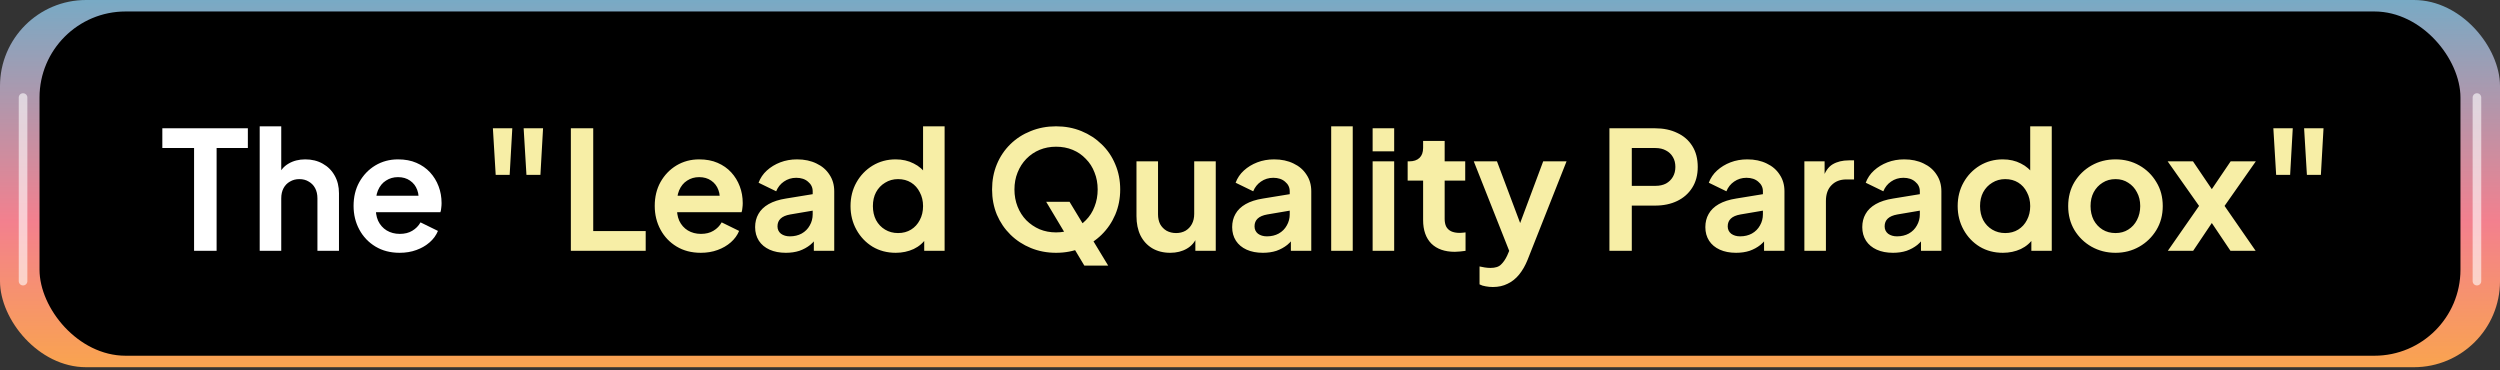 <svg width="608" height="90" viewBox="0 0 608 90" fill="none" xmlns="http://www.w3.org/2000/svg">
<rect x="0" y="0" width="608" height="90" fill="#333333" stroke="none"/>
<rect width="608" height="89.302" rx="20.93" fill="url(#paint0_linear_2157_9669)"/>
<rect x="9.611" y="2.791" width="588.775" height="83.721" rx="20.93" fill="black"/>
<path d="M602.393 23.721L602.393 68.372" stroke="white" stroke-opacity="0.6" stroke-width="2.093" stroke-linecap="round"/>
<path d="M5.607 23.721L5.607 68.372" stroke="white" stroke-opacity="0.6" stroke-width="2.093" stroke-linecap="round"/>
<path d="M47.199 61V36H39.479V31.2H60.279V36H52.679V61H47.199ZM63.159 61V30.72H68.399V43.52L67.679 42.76C68.185 41.453 69.012 40.467 70.159 39.8C71.332 39.107 72.692 38.76 74.239 38.76C75.839 38.76 77.252 39.107 78.479 39.8C79.732 40.493 80.705 41.467 81.399 42.72C82.092 43.947 82.439 45.373 82.439 47V61H77.199V48.24C77.199 47.28 77.012 46.453 76.639 45.76C76.265 45.067 75.745 44.533 75.079 44.16C74.439 43.76 73.679 43.56 72.799 43.56C71.945 43.56 71.185 43.76 70.519 44.16C69.852 44.533 69.332 45.067 68.959 45.76C68.585 46.453 68.399 47.28 68.399 48.24V61H63.159ZM97.19 61.48C94.95 61.48 92.99 60.973 91.31 59.96C89.63 58.947 88.323 57.573 87.39 55.84C86.456 54.107 85.99 52.187 85.99 50.08C85.99 47.893 86.456 45.96 87.39 44.28C88.35 42.573 89.643 41.227 91.27 40.24C92.923 39.253 94.763 38.76 96.79 38.76C98.496 38.76 99.99 39.04 101.27 39.6C102.576 40.16 103.683 40.933 104.59 41.92C105.496 42.907 106.19 44.04 106.67 45.32C107.15 46.573 107.39 47.933 107.39 49.4C107.39 49.773 107.363 50.16 107.31 50.56C107.283 50.96 107.216 51.307 107.11 51.6H90.31V47.6H104.15L101.67 49.48C101.91 48.253 101.843 47.16 101.47 46.2C101.123 45.24 100.536 44.48 99.71 43.92C98.91 43.36 97.936 43.08 96.79 43.08C95.696 43.08 94.723 43.36 93.87 43.92C93.016 44.453 92.363 45.253 91.91 46.32C91.483 47.36 91.323 48.627 91.43 50.12C91.323 51.453 91.496 52.64 91.95 53.68C92.43 54.693 93.123 55.48 94.03 56.04C94.963 56.6 96.03 56.88 97.23 56.88C98.43 56.88 99.443 56.627 100.27 56.12C101.123 55.613 101.79 54.933 102.27 54.08L106.51 56.16C106.083 57.2 105.416 58.12 104.51 58.92C103.603 59.72 102.523 60.347 101.27 60.8C100.043 61.253 98.683 61.48 97.19 61.48Z" fill="white"/>
<path d="M120.551 42.52L119.871 31.2H124.591L123.951 42.52H120.551ZM128.031 42.52L127.351 31.2H132.071L131.431 42.52H128.031ZM138.833 61V31.2H144.273V56.2H157.033V61H138.833ZM170.432 61.48C168.192 61.48 166.232 60.973 164.552 59.96C162.872 58.947 161.565 57.573 160.632 55.84C159.699 54.107 159.232 52.187 159.232 50.08C159.232 47.893 159.699 45.96 160.632 44.28C161.592 42.573 162.885 41.227 164.512 40.24C166.165 39.253 168.005 38.76 170.032 38.76C171.739 38.76 173.232 39.04 174.512 39.6C175.819 40.16 176.925 40.933 177.832 41.92C178.739 42.907 179.432 44.04 179.912 45.32C180.392 46.573 180.632 47.933 180.632 49.4C180.632 49.773 180.605 50.16 180.552 50.56C180.525 50.96 180.459 51.307 180.352 51.6H163.552V47.6H177.392L174.912 49.48C175.152 48.253 175.085 47.16 174.712 46.2C174.365 45.24 173.779 44.48 172.952 43.92C172.152 43.36 171.179 43.08 170.032 43.08C168.939 43.08 167.965 43.36 167.112 43.92C166.259 44.453 165.605 45.253 165.152 46.32C164.725 47.36 164.565 48.627 164.672 50.12C164.565 51.453 164.739 52.64 165.192 53.68C165.672 54.693 166.365 55.48 167.272 56.04C168.205 56.6 169.272 56.88 170.472 56.88C171.672 56.88 172.685 56.627 173.512 56.12C174.365 55.613 175.032 54.933 175.512 54.08L179.752 56.16C179.325 57.2 178.659 58.12 177.752 58.92C176.845 59.72 175.765 60.347 174.512 60.8C173.285 61.253 171.925 61.48 170.432 61.48ZM191.126 61.48C189.606 61.48 188.286 61.227 187.166 60.72C186.046 60.213 185.179 59.493 184.566 58.56C183.953 57.6 183.646 56.493 183.646 55.24C183.646 54.04 183.913 52.973 184.446 52.04C184.979 51.08 185.806 50.28 186.926 49.64C188.046 49 189.459 48.547 191.166 48.28L198.286 47.12V51.12L192.166 52.16C191.126 52.347 190.353 52.68 189.846 53.16C189.339 53.64 189.086 54.267 189.086 55.04C189.086 55.787 189.366 56.387 189.926 56.84C190.513 57.267 191.233 57.48 192.086 57.48C193.179 57.48 194.139 57.253 194.966 56.8C195.819 56.32 196.473 55.667 196.926 54.84C197.406 54.013 197.646 53.107 197.646 52.12V46.52C197.646 45.587 197.273 44.813 196.526 44.2C195.806 43.56 194.846 43.24 193.646 43.24C192.526 43.24 191.526 43.547 190.646 44.16C189.793 44.747 189.166 45.533 188.766 46.52L184.486 44.44C184.913 43.293 185.579 42.307 186.486 41.48C187.419 40.627 188.513 39.96 189.766 39.48C191.019 39 192.379 38.76 193.846 38.76C195.633 38.76 197.206 39.093 198.566 39.76C199.926 40.4 200.979 41.307 201.726 42.48C202.499 43.627 202.886 44.973 202.886 46.52V61H197.926V57.28L199.046 57.2C198.486 58.133 197.819 58.92 197.046 59.56C196.273 60.173 195.393 60.653 194.406 61C193.419 61.32 192.326 61.48 191.126 61.48ZM217.849 61.48C215.742 61.48 213.862 60.987 212.209 60C210.556 58.987 209.249 57.613 208.289 55.88C207.329 54.147 206.849 52.227 206.849 50.12C206.849 47.987 207.329 46.067 208.289 44.36C209.249 42.653 210.556 41.293 212.209 40.28C213.889 39.267 215.756 38.76 217.809 38.76C219.462 38.76 220.929 39.093 222.209 39.76C223.516 40.4 224.542 41.307 225.289 42.48L224.489 43.56V30.72H229.729V61H224.769V56.8L225.329 57.84C224.582 59.013 223.542 59.92 222.209 60.56C220.876 61.173 219.422 61.48 217.849 61.48ZM218.409 56.68C219.609 56.68 220.662 56.4 221.569 55.84C222.476 55.28 223.182 54.507 223.689 53.52C224.222 52.533 224.489 51.4 224.489 50.12C224.489 48.867 224.222 47.747 223.689 46.76C223.182 45.747 222.476 44.96 221.569 44.4C220.662 43.84 219.609 43.56 218.409 43.56C217.236 43.56 216.182 43.853 215.249 44.44C214.316 45 213.582 45.773 213.049 46.76C212.542 47.72 212.289 48.84 212.289 50.12C212.289 51.4 212.542 52.533 213.049 53.52C213.582 54.507 214.316 55.28 215.249 55.84C216.182 56.4 217.236 56.68 218.409 56.68ZM256.833 61.48C254.647 61.48 252.607 61.093 250.713 60.32C248.82 59.547 247.167 58.467 245.753 57.08C244.34 55.693 243.233 54.067 242.433 52.2C241.66 50.307 241.273 48.267 241.273 46.08C241.273 43.867 241.66 41.827 242.433 39.96C243.207 38.093 244.3 36.467 245.713 35.08C247.127 33.693 248.78 32.627 250.673 31.88C252.567 31.107 254.62 30.72 256.833 30.72C259.047 30.72 261.1 31.107 262.993 31.88C264.887 32.653 266.54 33.733 267.953 35.12C269.367 36.48 270.46 38.093 271.233 39.96C272.033 41.827 272.433 43.867 272.433 46.08C272.433 48.267 272.033 50.307 271.233 52.2C270.433 54.067 269.327 55.693 267.913 57.08C266.5 58.467 264.847 59.547 262.953 60.32C261.087 61.093 259.047 61.48 256.833 61.48ZM256.833 56.52C258.3 56.52 259.647 56.267 260.873 55.76C262.1 55.227 263.167 54.493 264.073 53.56C265.007 52.627 265.713 51.52 266.193 50.24C266.7 48.96 266.953 47.573 266.953 46.08C266.953 44.587 266.7 43.213 266.193 41.96C265.713 40.68 265.007 39.573 264.073 38.64C263.167 37.68 262.1 36.947 260.873 36.44C259.647 35.933 258.3 35.68 256.833 35.68C255.393 35.68 254.06 35.933 252.833 36.44C251.607 36.947 250.527 37.68 249.593 38.64C248.687 39.573 247.98 40.68 247.473 41.96C246.967 43.213 246.713 44.587 246.713 46.08C246.713 47.573 246.967 48.96 247.473 50.24C247.98 51.52 248.687 52.627 249.593 53.56C250.527 54.493 251.607 55.227 252.833 55.76C254.06 56.267 255.393 56.52 256.833 56.52ZM263.713 64.6L254.433 49.08H260.113L269.513 64.6H263.713ZM284.591 61.48C282.911 61.48 281.444 61.107 280.191 60.36C278.964 59.613 278.017 58.573 277.351 57.24C276.711 55.907 276.391 54.347 276.391 52.56V39.24H281.631V52.12C281.631 53.027 281.804 53.827 282.151 54.52C282.524 55.187 283.044 55.72 283.711 56.12C284.404 56.493 285.177 56.68 286.031 56.68C286.884 56.68 287.644 56.493 288.311 56.12C288.977 55.72 289.497 55.173 289.871 54.48C290.244 53.787 290.431 52.96 290.431 52V39.24H295.671V61H290.711V56.72L291.151 57.48C290.644 58.813 289.804 59.813 288.631 60.48C287.484 61.147 286.137 61.48 284.591 61.48ZM307.142 61.48C305.622 61.48 304.302 61.227 303.182 60.72C302.062 60.213 301.195 59.493 300.582 58.56C299.968 57.6 299.662 56.493 299.662 55.24C299.662 54.04 299.928 52.973 300.462 52.04C300.995 51.08 301.822 50.28 302.942 49.64C304.062 49 305.475 48.547 307.182 48.28L314.302 47.12V51.12L308.182 52.16C307.142 52.347 306.368 52.68 305.862 53.16C305.355 53.64 305.102 54.267 305.102 55.04C305.102 55.787 305.382 56.387 305.942 56.84C306.528 57.267 307.248 57.48 308.102 57.48C309.195 57.48 310.155 57.253 310.982 56.8C311.835 56.32 312.488 55.667 312.942 54.84C313.422 54.013 313.662 53.107 313.662 52.12V46.52C313.662 45.587 313.288 44.813 312.542 44.2C311.822 43.56 310.862 43.24 309.662 43.24C308.542 43.24 307.542 43.547 306.662 44.16C305.808 44.747 305.182 45.533 304.782 46.52L300.502 44.44C300.928 43.293 301.595 42.307 302.502 41.48C303.435 40.627 304.528 39.96 305.782 39.48C307.035 39 308.395 38.76 309.862 38.76C311.648 38.76 313.222 39.093 314.582 39.76C315.942 40.4 316.995 41.307 317.742 42.48C318.515 43.627 318.902 44.973 318.902 46.52V61H313.942V57.28L315.062 57.2C314.502 58.133 313.835 58.92 313.062 59.56C312.288 60.173 311.408 60.653 310.422 61C309.435 61.32 308.342 61.48 307.142 61.48ZM323.745 61V30.72H328.985V61H323.745ZM333.823 61V39.24H339.063V61H333.823ZM333.823 36.8V31.2H339.063V36.8H333.823ZM353.821 61.24C351.368 61.24 349.461 60.573 348.101 59.24C346.768 57.88 346.101 55.973 346.101 53.52V43.92H342.341V39.24H342.741C343.808 39.24 344.634 38.96 345.221 38.4C345.808 37.84 346.101 37.027 346.101 35.96V34.28H351.341V39.24H356.341V43.92H351.341V53.24C351.341 53.96 351.461 54.573 351.701 55.08C351.968 55.587 352.368 55.973 352.901 56.24C353.461 56.507 354.168 56.64 355.021 56.64C355.208 56.64 355.421 56.627 355.661 56.6C355.928 56.573 356.181 56.547 356.421 56.52V61C356.048 61.053 355.621 61.107 355.141 61.16C354.661 61.213 354.221 61.24 353.821 61.24ZM363.064 69.8C362.478 69.8 361.904 69.747 361.344 69.64C360.784 69.56 360.278 69.4 359.824 69.16V64.8C360.171 64.88 360.584 64.96 361.064 65.04C361.571 65.12 362.038 65.16 362.464 65.16C363.664 65.16 364.531 64.88 365.064 64.32C365.624 63.787 366.118 63.067 366.544 62.16L367.984 58.8L367.904 63.2L358.424 39.24H364.064L370.704 56.92H368.704L375.304 39.24H380.984L371.504 63.2C370.944 64.587 370.264 65.773 369.464 66.76C368.664 67.747 367.731 68.493 366.664 69C365.624 69.533 364.424 69.8 363.064 69.8ZM391.411 61V31.2H402.531C404.558 31.2 406.345 31.573 407.891 32.32C409.465 33.04 410.691 34.107 411.571 35.52C412.451 36.907 412.891 38.6 412.891 40.6C412.891 42.573 412.438 44.267 411.531 45.68C410.651 47.067 409.438 48.133 407.891 48.88C406.345 49.627 404.558 50 402.531 50H396.851V61H391.411ZM396.851 45.2H402.611C403.598 45.2 404.451 45.013 405.171 44.64C405.891 44.24 406.451 43.693 406.851 43C407.251 42.307 407.451 41.507 407.451 40.6C407.451 39.667 407.251 38.867 406.851 38.2C406.451 37.507 405.891 36.973 405.171 36.6C404.451 36.2 403.598 36 402.611 36H396.851V45.2ZM422.22 61.48C420.7 61.48 419.38 61.227 418.26 60.72C417.14 60.213 416.273 59.493 415.66 58.56C415.046 57.6 414.74 56.493 414.74 55.24C414.74 54.04 415.006 52.973 415.54 52.04C416.073 51.08 416.9 50.28 418.02 49.64C419.14 49 420.553 48.547 422.26 48.28L429.38 47.12V51.12L423.26 52.16C422.22 52.347 421.446 52.68 420.94 53.16C420.433 53.64 420.18 54.267 420.18 55.04C420.18 55.787 420.46 56.387 421.02 56.84C421.606 57.267 422.326 57.48 423.18 57.48C424.273 57.48 425.233 57.253 426.06 56.8C426.913 56.32 427.566 55.667 428.02 54.84C428.5 54.013 428.74 53.107 428.74 52.12V46.52C428.74 45.587 428.366 44.813 427.62 44.2C426.9 43.56 425.94 43.24 424.74 43.24C423.62 43.24 422.62 43.547 421.74 44.16C420.886 44.747 420.26 45.533 419.86 46.52L415.58 44.44C416.006 43.293 416.673 42.307 417.58 41.48C418.513 40.627 419.606 39.96 420.86 39.48C422.113 39 423.473 38.76 424.94 38.76C426.726 38.76 428.3 39.093 429.66 39.76C431.02 40.4 432.073 41.307 432.82 42.48C433.593 43.627 433.98 44.973 433.98 46.52V61H429.02V57.28L430.14 57.2C429.58 58.133 428.913 58.92 428.14 59.56C427.366 60.173 426.486 60.653 425.5 61C424.513 61.32 423.42 61.48 422.22 61.48ZM438.823 61V39.24H443.743V44.08L443.343 43.36C443.849 41.733 444.636 40.6 445.703 39.96C446.796 39.32 448.103 39 449.623 39H450.903V43.64H449.023C447.529 43.64 446.329 44.107 445.423 45.04C444.516 45.947 444.063 47.227 444.063 48.88V61H438.823ZM460.384 61.48C458.864 61.48 457.544 61.227 456.424 60.72C455.304 60.213 454.437 59.493 453.824 58.56C453.21 57.6 452.904 56.493 452.904 55.24C452.904 54.04 453.17 52.973 453.704 52.04C454.237 51.08 455.064 50.28 456.184 49.64C457.304 49 458.717 48.547 460.424 48.28L467.544 47.12V51.12L461.424 52.16C460.384 52.347 459.61 52.68 459.104 53.16C458.597 53.64 458.344 54.267 458.344 55.04C458.344 55.787 458.624 56.387 459.184 56.84C459.77 57.267 460.49 57.48 461.344 57.48C462.437 57.48 463.397 57.253 464.224 56.8C465.077 56.32 465.73 55.667 466.184 54.84C466.664 54.013 466.904 53.107 466.904 52.12V46.52C466.904 45.587 466.53 44.813 465.784 44.2C465.064 43.56 464.104 43.24 462.904 43.24C461.784 43.24 460.784 43.547 459.904 44.16C459.05 44.747 458.424 45.533 458.024 46.52L453.744 44.44C454.17 43.293 454.837 42.307 455.744 41.48C456.677 40.627 457.77 39.96 459.024 39.48C460.277 39 461.637 38.76 463.104 38.76C464.89 38.76 466.464 39.093 467.824 39.76C469.184 40.4 470.237 41.307 470.984 42.48C471.757 43.627 472.144 44.973 472.144 46.52V61H467.184V57.28L468.304 57.2C467.744 58.133 467.077 58.92 466.304 59.56C465.53 60.173 464.65 60.653 463.664 61C462.677 61.32 461.584 61.48 460.384 61.48ZM487.107 61.48C485 61.48 483.12 60.987 481.467 60C479.814 58.987 478.507 57.613 477.547 55.88C476.587 54.147 476.107 52.227 476.107 50.12C476.107 47.987 476.587 46.067 477.547 44.36C478.507 42.653 479.814 41.293 481.467 40.28C483.147 39.267 485.014 38.76 487.067 38.76C488.72 38.76 490.187 39.093 491.467 39.76C492.774 40.4 493.8 41.307 494.547 42.48L493.747 43.56V30.72H498.987V61H494.027V56.8L494.587 57.84C493.84 59.013 492.8 59.92 491.467 60.56C490.134 61.173 488.68 61.48 487.107 61.48ZM487.667 56.68C488.867 56.68 489.92 56.4 490.827 55.84C491.734 55.28 492.44 54.507 492.947 53.52C493.48 52.533 493.747 51.4 493.747 50.12C493.747 48.867 493.48 47.747 492.947 46.76C492.44 45.747 491.734 44.96 490.827 44.4C489.92 43.84 488.867 43.56 487.667 43.56C486.494 43.56 485.44 43.853 484.507 44.44C483.574 45 482.84 45.773 482.307 46.76C481.8 47.72 481.547 48.84 481.547 50.12C481.547 51.4 481.8 52.533 482.307 53.52C482.84 54.507 483.574 55.28 484.507 55.84C485.44 56.4 486.494 56.68 487.667 56.68ZM514.502 61.48C512.369 61.48 510.422 60.987 508.662 60C506.929 59.013 505.542 57.667 504.502 55.96C503.489 54.253 502.982 52.307 502.982 50.12C502.982 47.933 503.489 45.987 504.502 44.28C505.542 42.573 506.929 41.227 508.662 40.24C510.395 39.253 512.342 38.76 514.502 38.76C516.635 38.76 518.569 39.253 520.302 40.24C522.035 41.227 523.409 42.573 524.422 44.28C525.462 45.96 525.982 47.907 525.982 50.12C525.982 52.307 525.462 54.253 524.422 55.96C523.382 57.667 521.995 59.013 520.262 60C518.529 60.987 516.609 61.48 514.502 61.48ZM514.502 56.68C515.675 56.68 516.702 56.4 517.582 55.84C518.489 55.28 519.195 54.507 519.702 53.52C520.235 52.507 520.502 51.373 520.502 50.12C520.502 48.84 520.235 47.72 519.702 46.76C519.195 45.773 518.489 45 517.582 44.44C516.702 43.853 515.675 43.56 514.502 43.56C513.302 43.56 512.249 43.853 511.342 44.44C510.435 45 509.715 45.773 509.182 46.76C508.675 47.72 508.422 48.84 508.422 50.12C508.422 51.373 508.675 52.507 509.182 53.52C509.715 54.507 510.435 55.28 511.342 55.84C512.249 56.4 513.302 56.68 514.502 56.68ZM527.214 61L534.814 50.08L527.174 39.24H533.334L539.294 48.04H536.534L542.494 39.24H548.614L541.014 50.08L548.574 61H542.454L536.574 52.24H539.254L533.374 61H527.214ZM553.559 42.52L552.879 31.2H557.599L556.959 42.52H553.559ZM561.039 42.52L560.359 31.2H565.079L564.439 42.52H561.039Z" fill="#F7EEA6"/>
<defs>
<linearGradient id="paint0_linear_2157_9669" x1="304.406" y1="150" x2="304.406" y2="1.0534e-06" gradientUnits="userSpaceOnUse">
<stop stop-color="#F7EEA6"/>
<stop offset="0.31" stop-color="#FCB236"/>
<stop offset="0.641" stop-color="#F3808E"/>
<stop offset="1" stop-color="#78AAC5"/>
</linearGradient>
</defs>
</svg>
